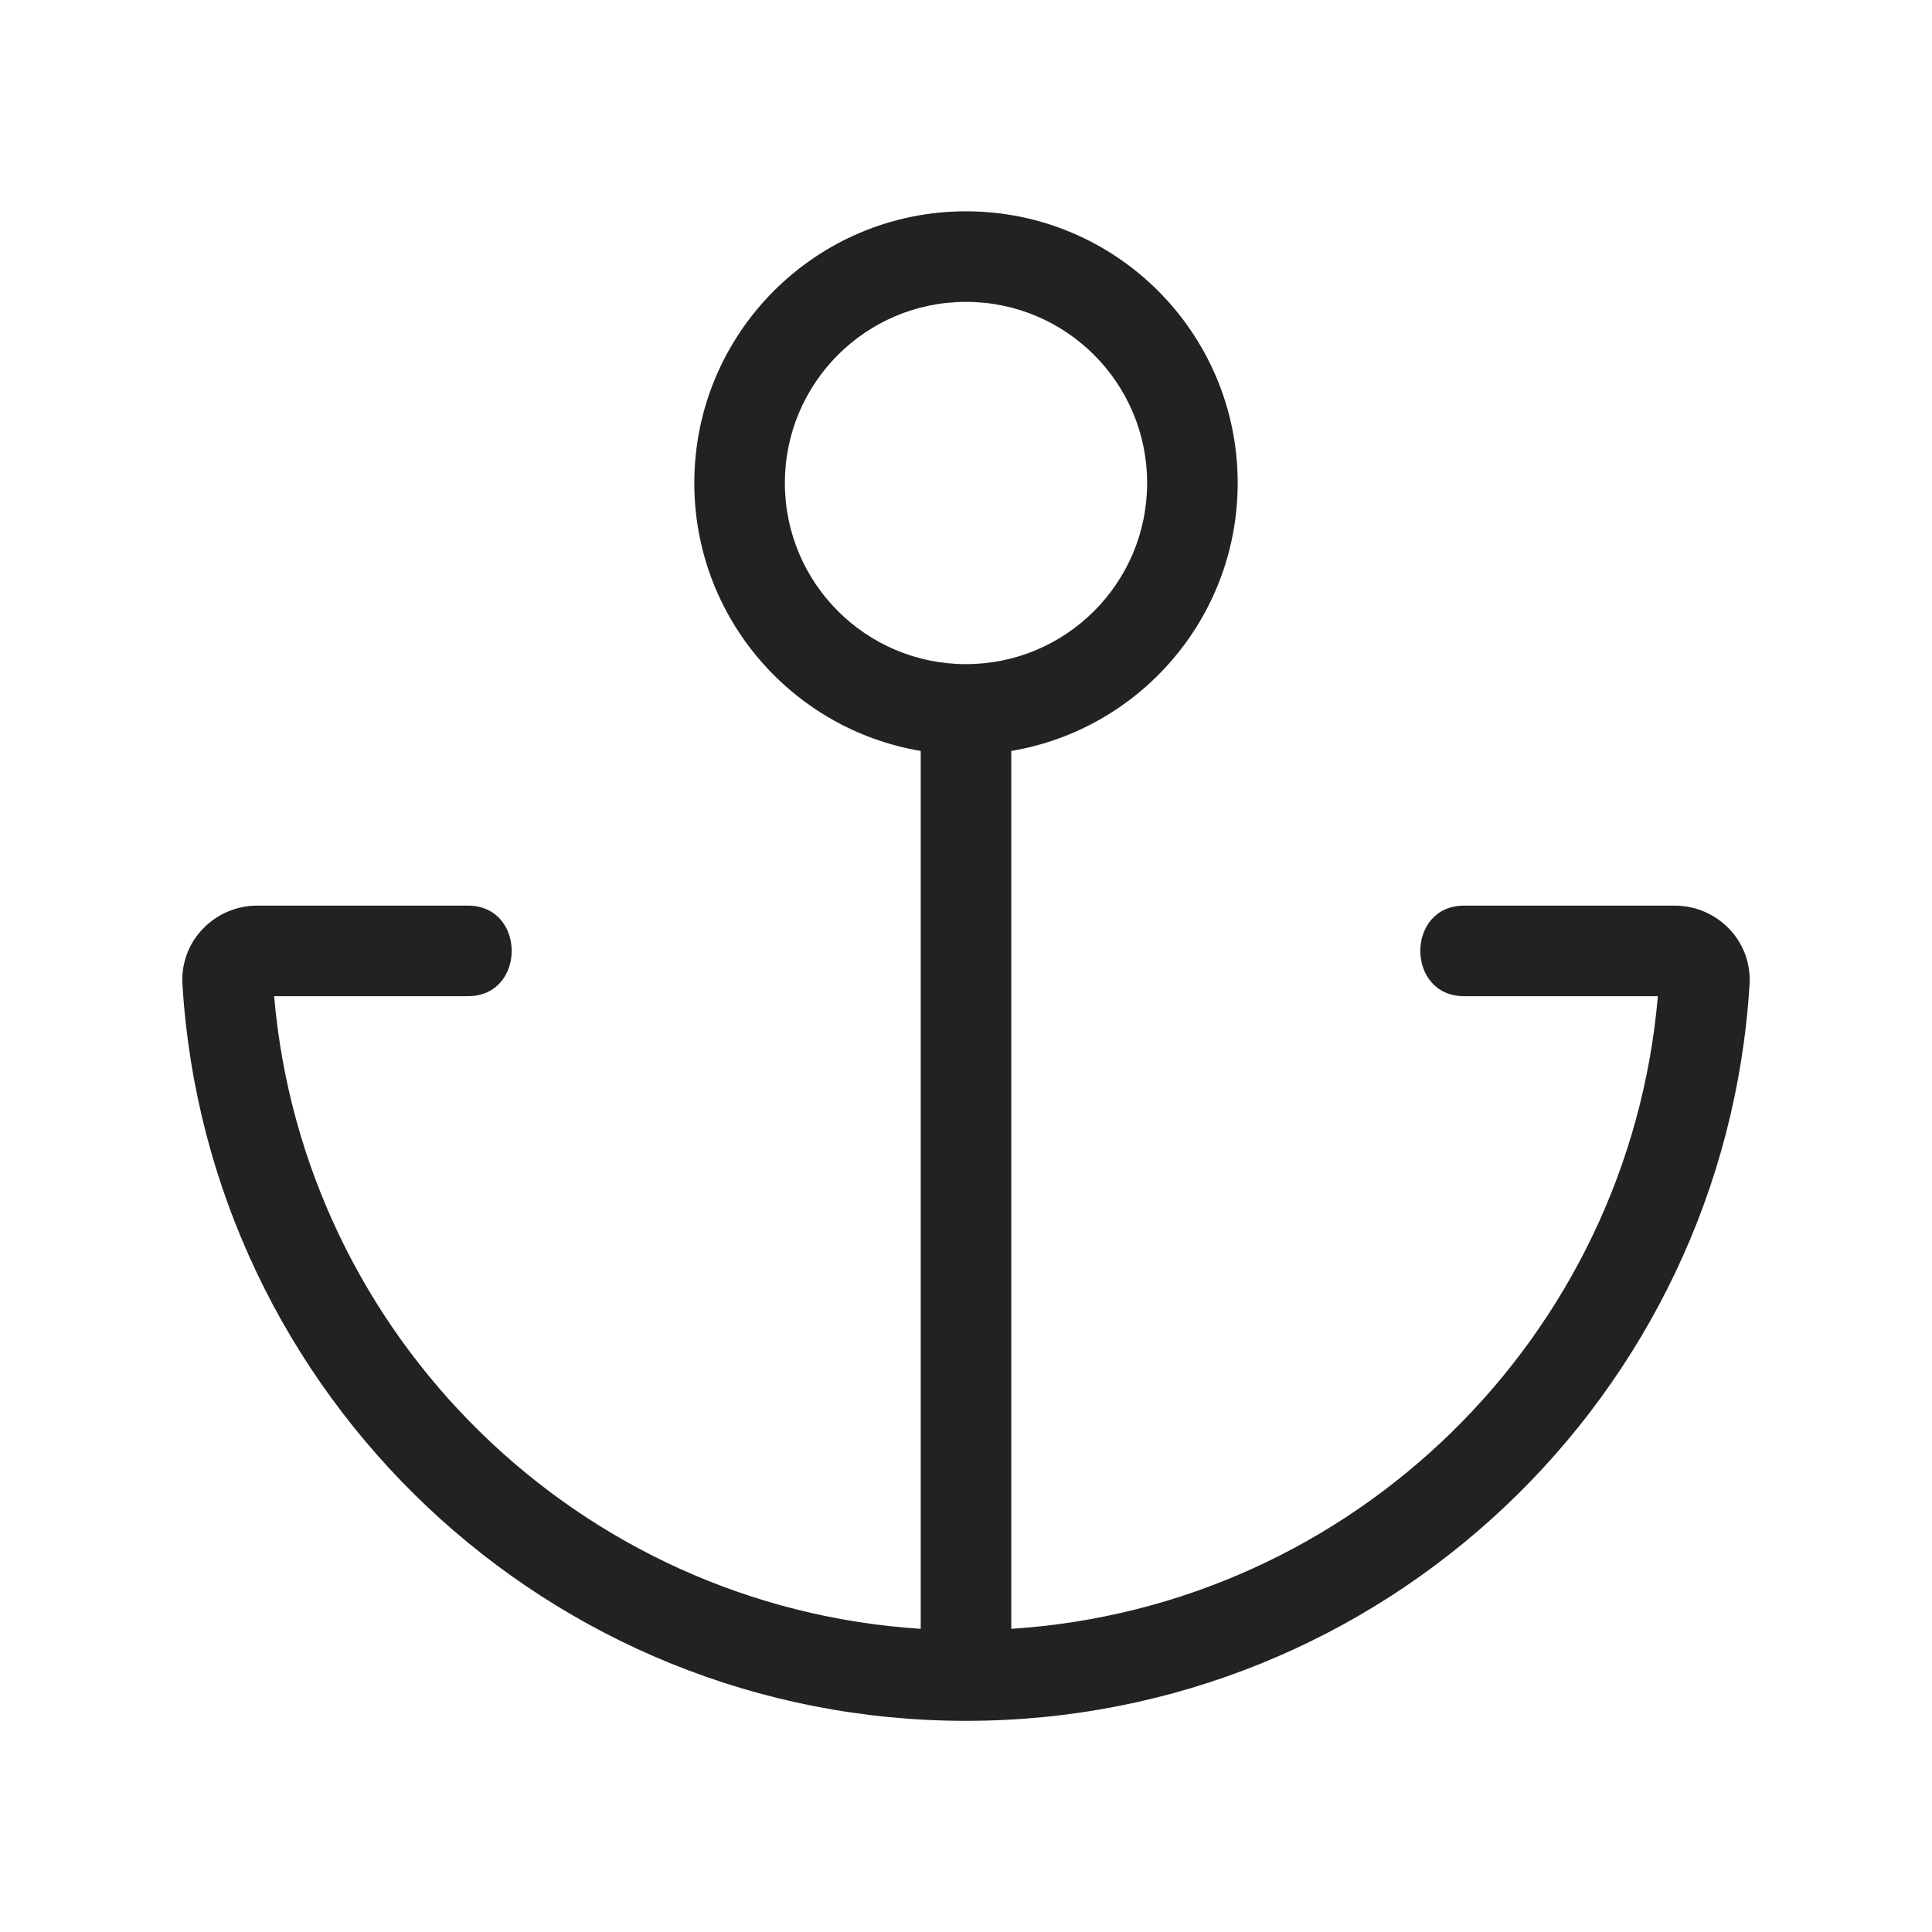 <svg width="64" height="64" viewBox="0 0 64 64" fill="none" xmlns="http://www.w3.org/2000/svg">
<path fill-rule="evenodd" clip-rule="evenodd" d="M32 7C27.029 7 23 11.029 23 16C23 20.459 26.243 24.161 30.5 24.876V53.957C19.157 53.227 10.051 44.275 9.081 33H15.5C17.434 33 17.434 30 15.5 30H8.52C7.135 30 5.955 31.151 6.044 32.612C6.877 46.224 18.179 57.005 32 57.005C45.821 57.005 57.123 46.224 57.956 32.612C58.045 31.151 56.865 30 55.48 30H48.5C46.566 30 46.566 33 48.5 33H54.919C53.949 44.275 44.843 53.227 33.5 53.957V24.876C37.757 24.161 41 20.459 41 16C41 11.029 36.971 7 32 7ZM26 16C26 12.686 28.686 10 32 10C35.314 10 38 12.686 38 16C38 19.314 35.314 22 32 22C28.686 22 26 19.314 26 16Z" fill="#222222"/>
</svg>
